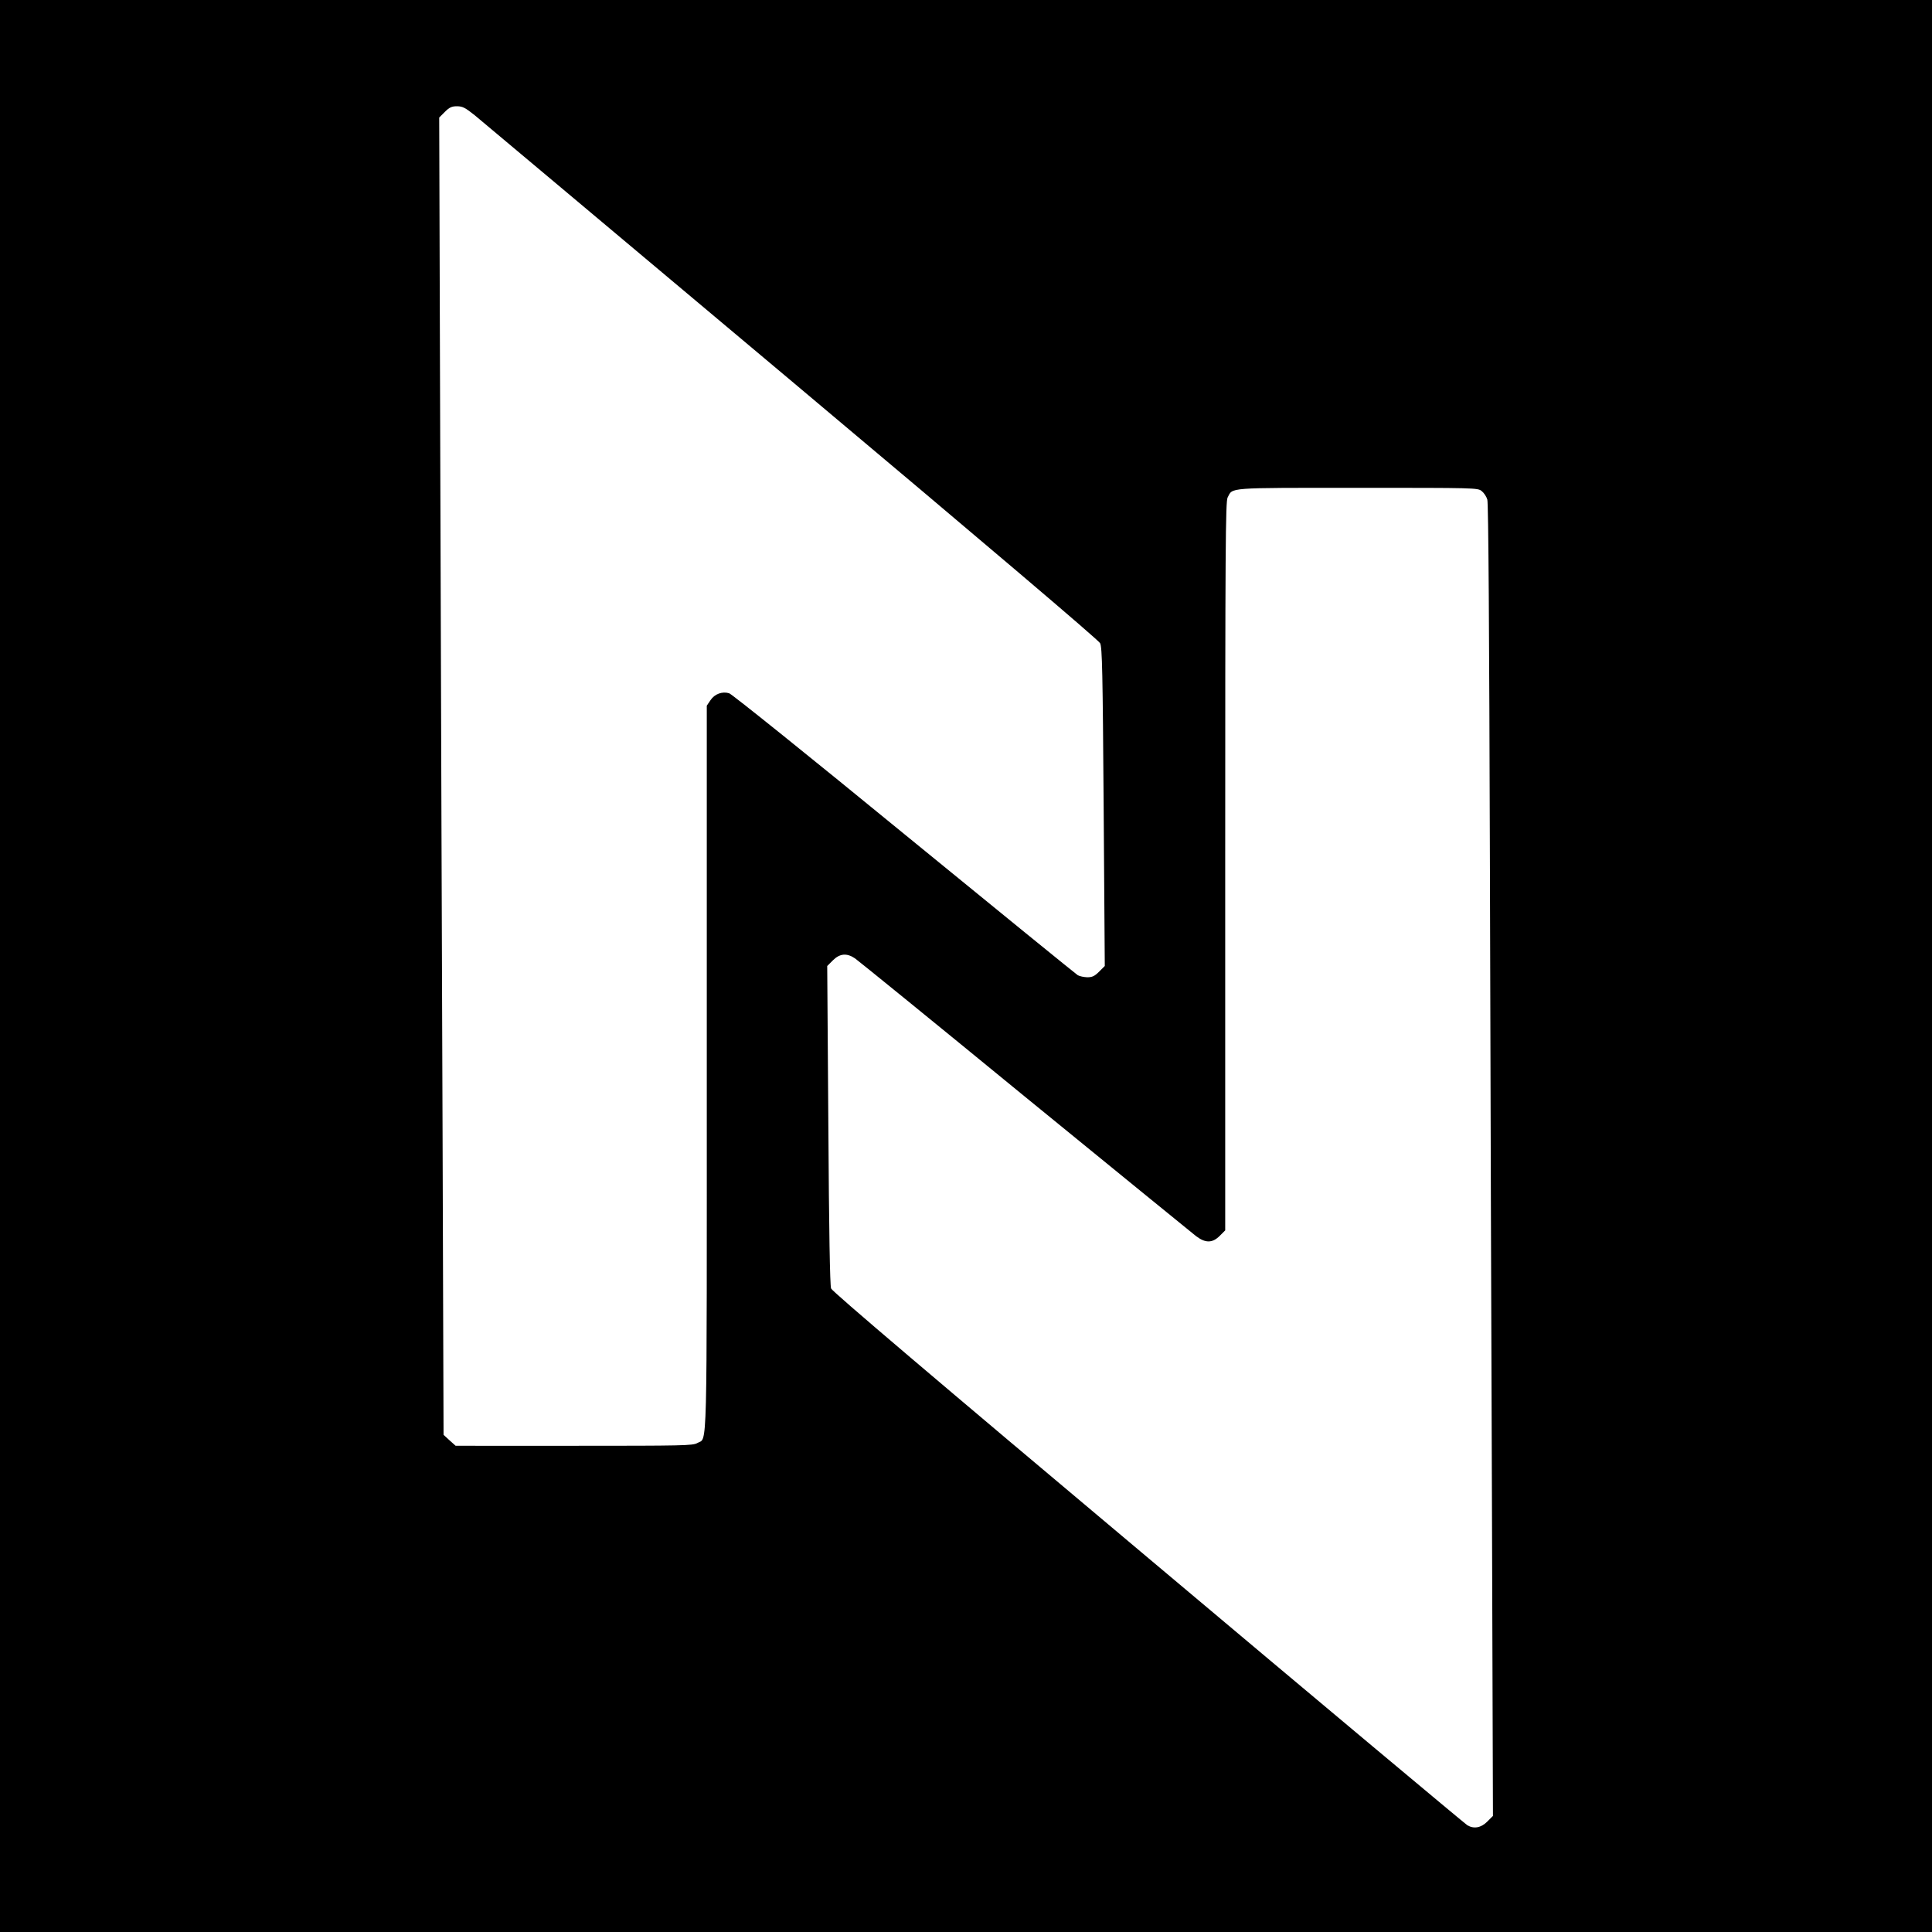 <svg version="1" xmlns="http://www.w3.org/2000/svg" width="1600" height="1600" viewBox="0 0 1200 1200"><path d="M0 600v600h1200V0H0v600zM295 71.7c3.9 3.2 92.5 77.6 197 165.3 119.8 100.6 190.4 160.6 191.3 162.5 1.3 2.5 1.6 18.1 2.2 101.7l.7 98.8-3.5 3.5c-2.8 2.8-4.3 3.5-7.4 3.5-2.1-.1-4.7-.6-5.9-1.3-1.1-.7-49.6-40.1-107.8-87.7-58.1-47.6-107-86.9-108.7-87.4-4.3-1.3-9 .4-11.6 4.3l-2.3 3.4v224.9c0 247.2.5 229.3-5.9 233.1-2.7 1.6-8.9 1.7-76.5 1.7H283l-3.8-3.4-3.7-3.4-.6-183.9c-.4-101.1-1-285.2-1.4-409L272.8 73l3.5-3.5c2.8-2.8 4.3-3.5 7.5-3.5 3.5 0 5.2.9 11.2 5.7zM920.3 305c1.4 1.1 3 3.5 3.5 5.3.7 2 1.2 83.7 1.6 223.7.3 121.3.9 304.5 1.3 407.2l.6 186.7-3.5 3.5c-3.9 3.9-8.3 4.7-12.4 2.3-1.2-.7-90.4-75.3-198.1-165.9-132.4-111.2-196.4-165.6-197.1-167.5-.7-1.9-1.3-35.4-1.7-101.5l-.7-98.8 3.5-3.5c4.3-4.3 8.7-4.7 13.8-1.2 1.9 1.3 49.3 39.8 105.3 85.7 56.1 45.8 104 84.8 106.4 86.7 5.9 4.5 10.2 4.5 14.8-.1l3.4-3.4V538.1c0-198.7.2-226.6 1.5-229.1 3.3-6.3-1.4-6 80.6-6 73.3 0 74.7 0 77.2 2z"/></svg>